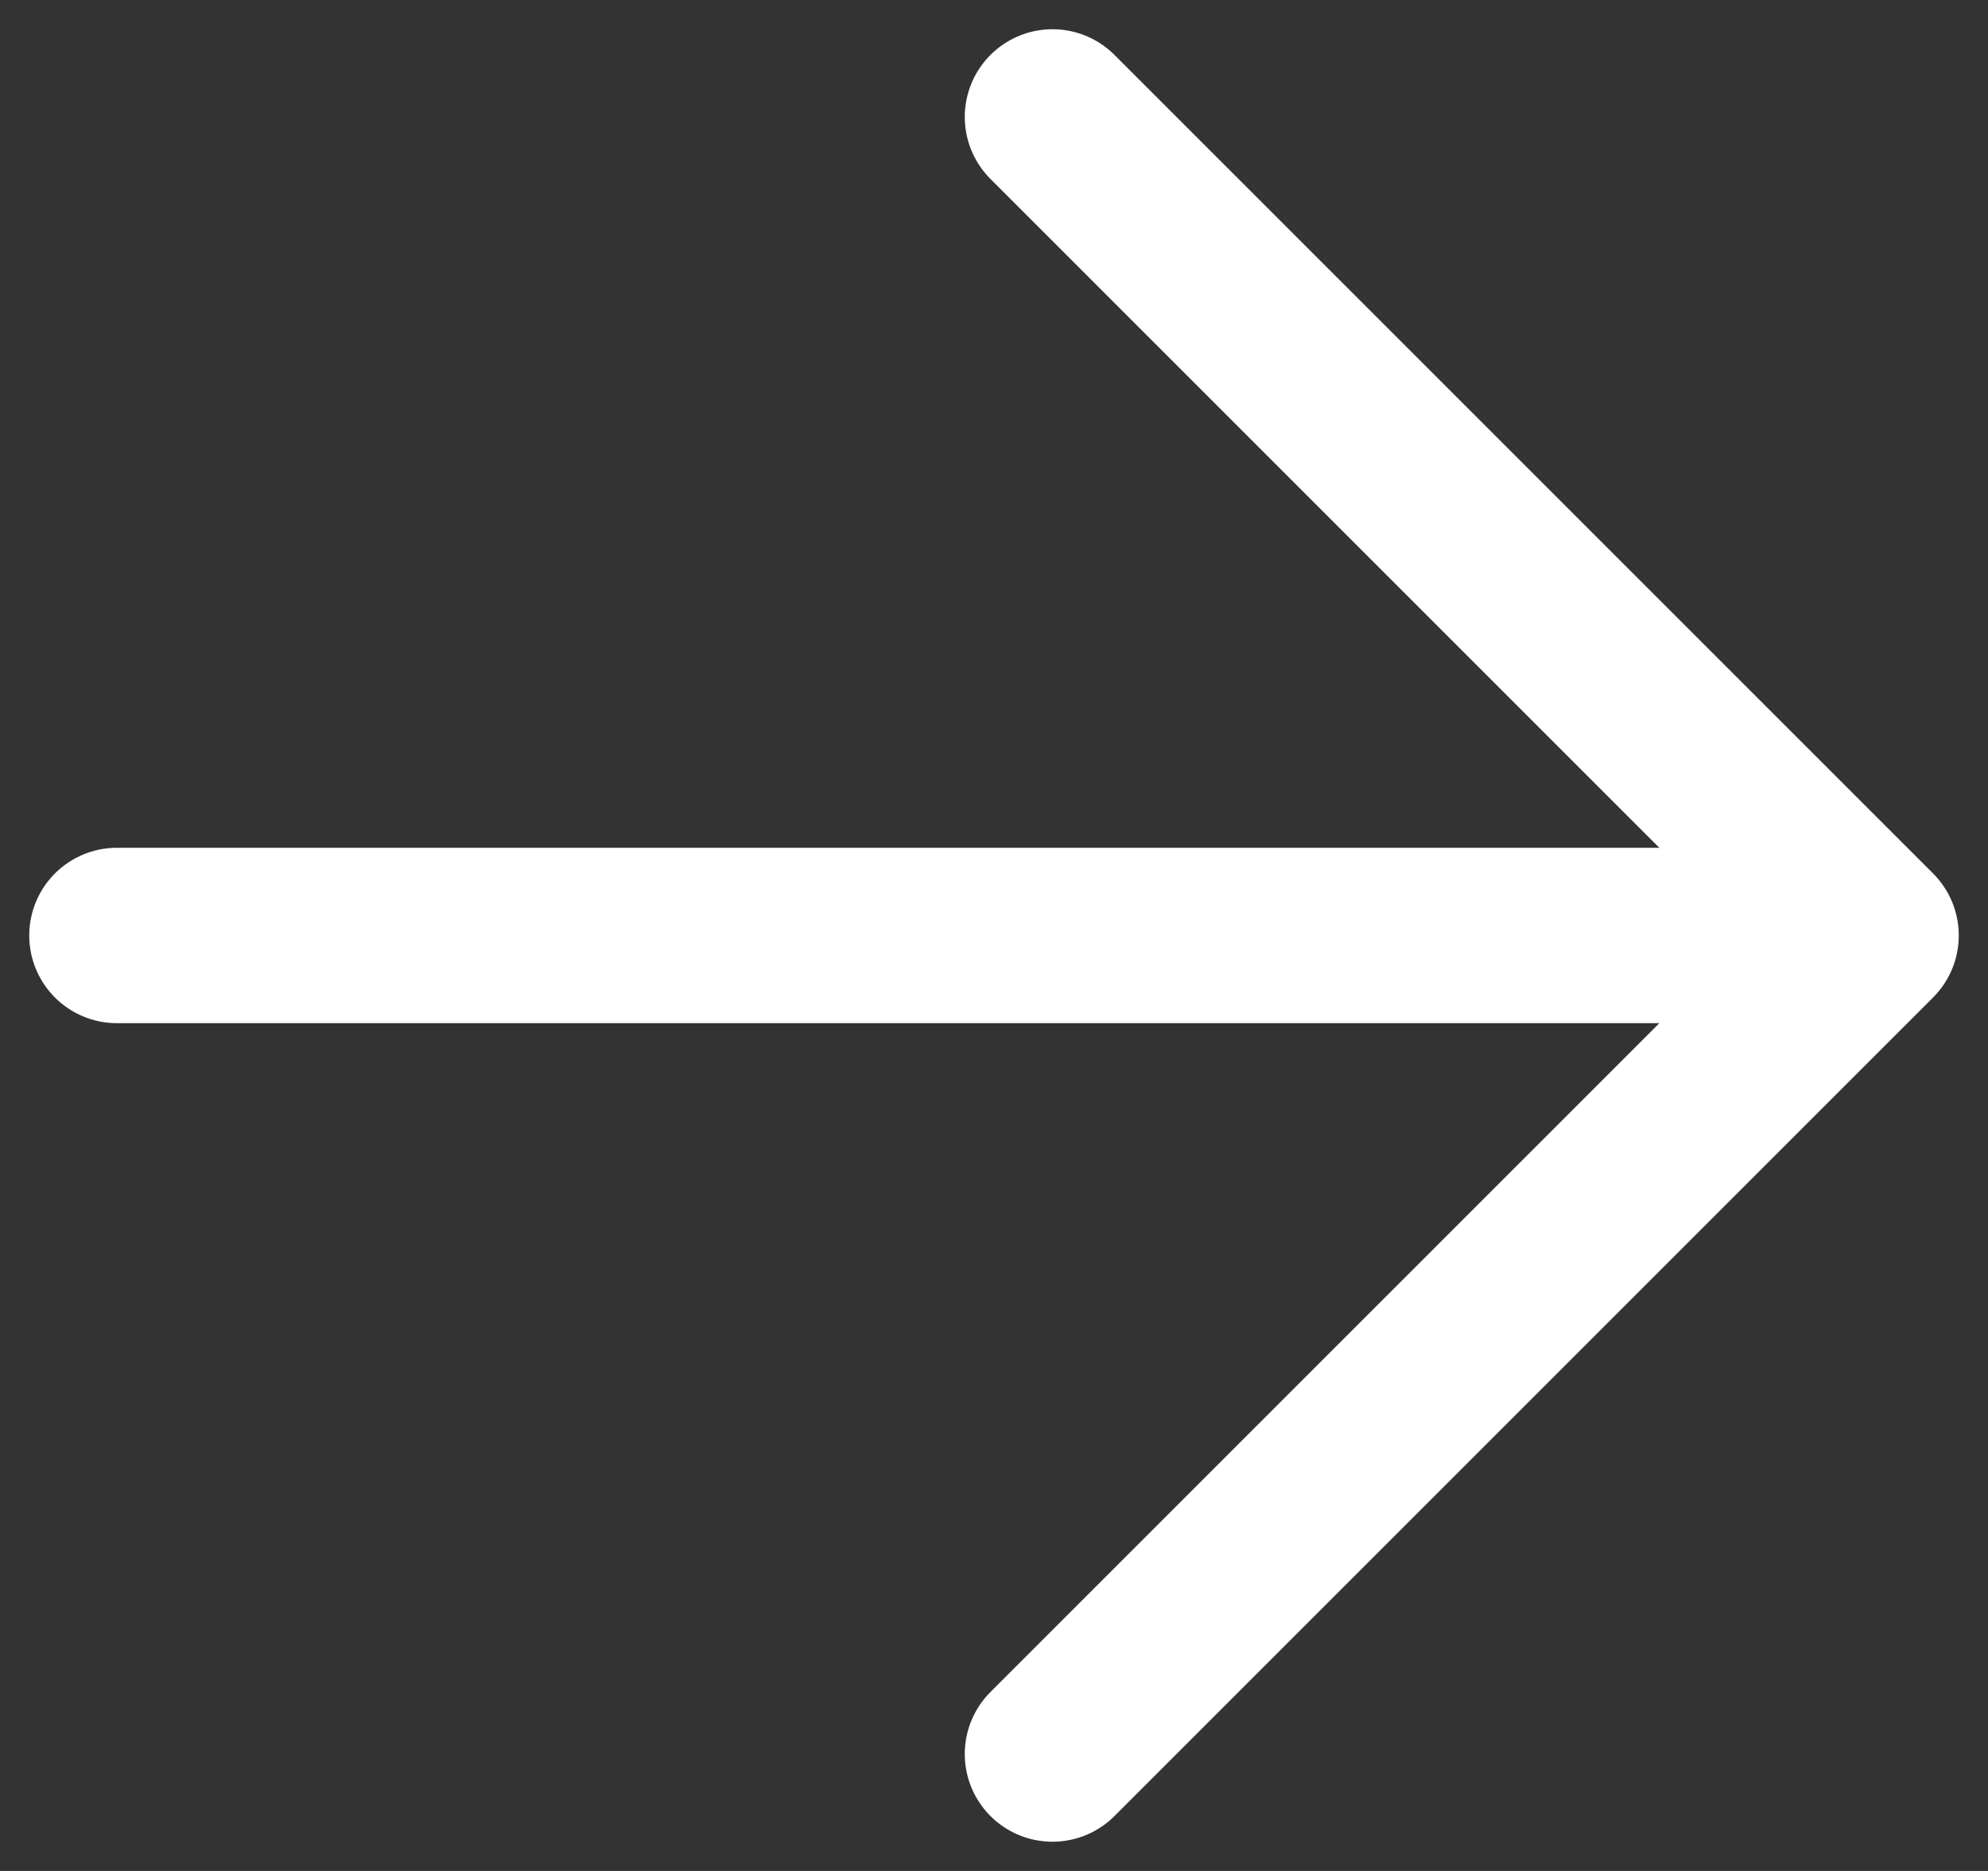 <svg width="17" height="16" viewBox="0 0 17 16" fill="none" xmlns="http://www.w3.org/2000/svg">
<rect x="0" y="0" width="17" height="16" fill="#333333" stroke="none"/>
<path d="M9 1L16 8L9 15" stroke="white" stroke-width="1.5" stroke-linecap="round" stroke-linejoin="round"/>
<path d="M1 8H15" stroke="white" stroke-width="1.5" stroke-linecap="round" stroke-linejoin="round"/>
</svg>
